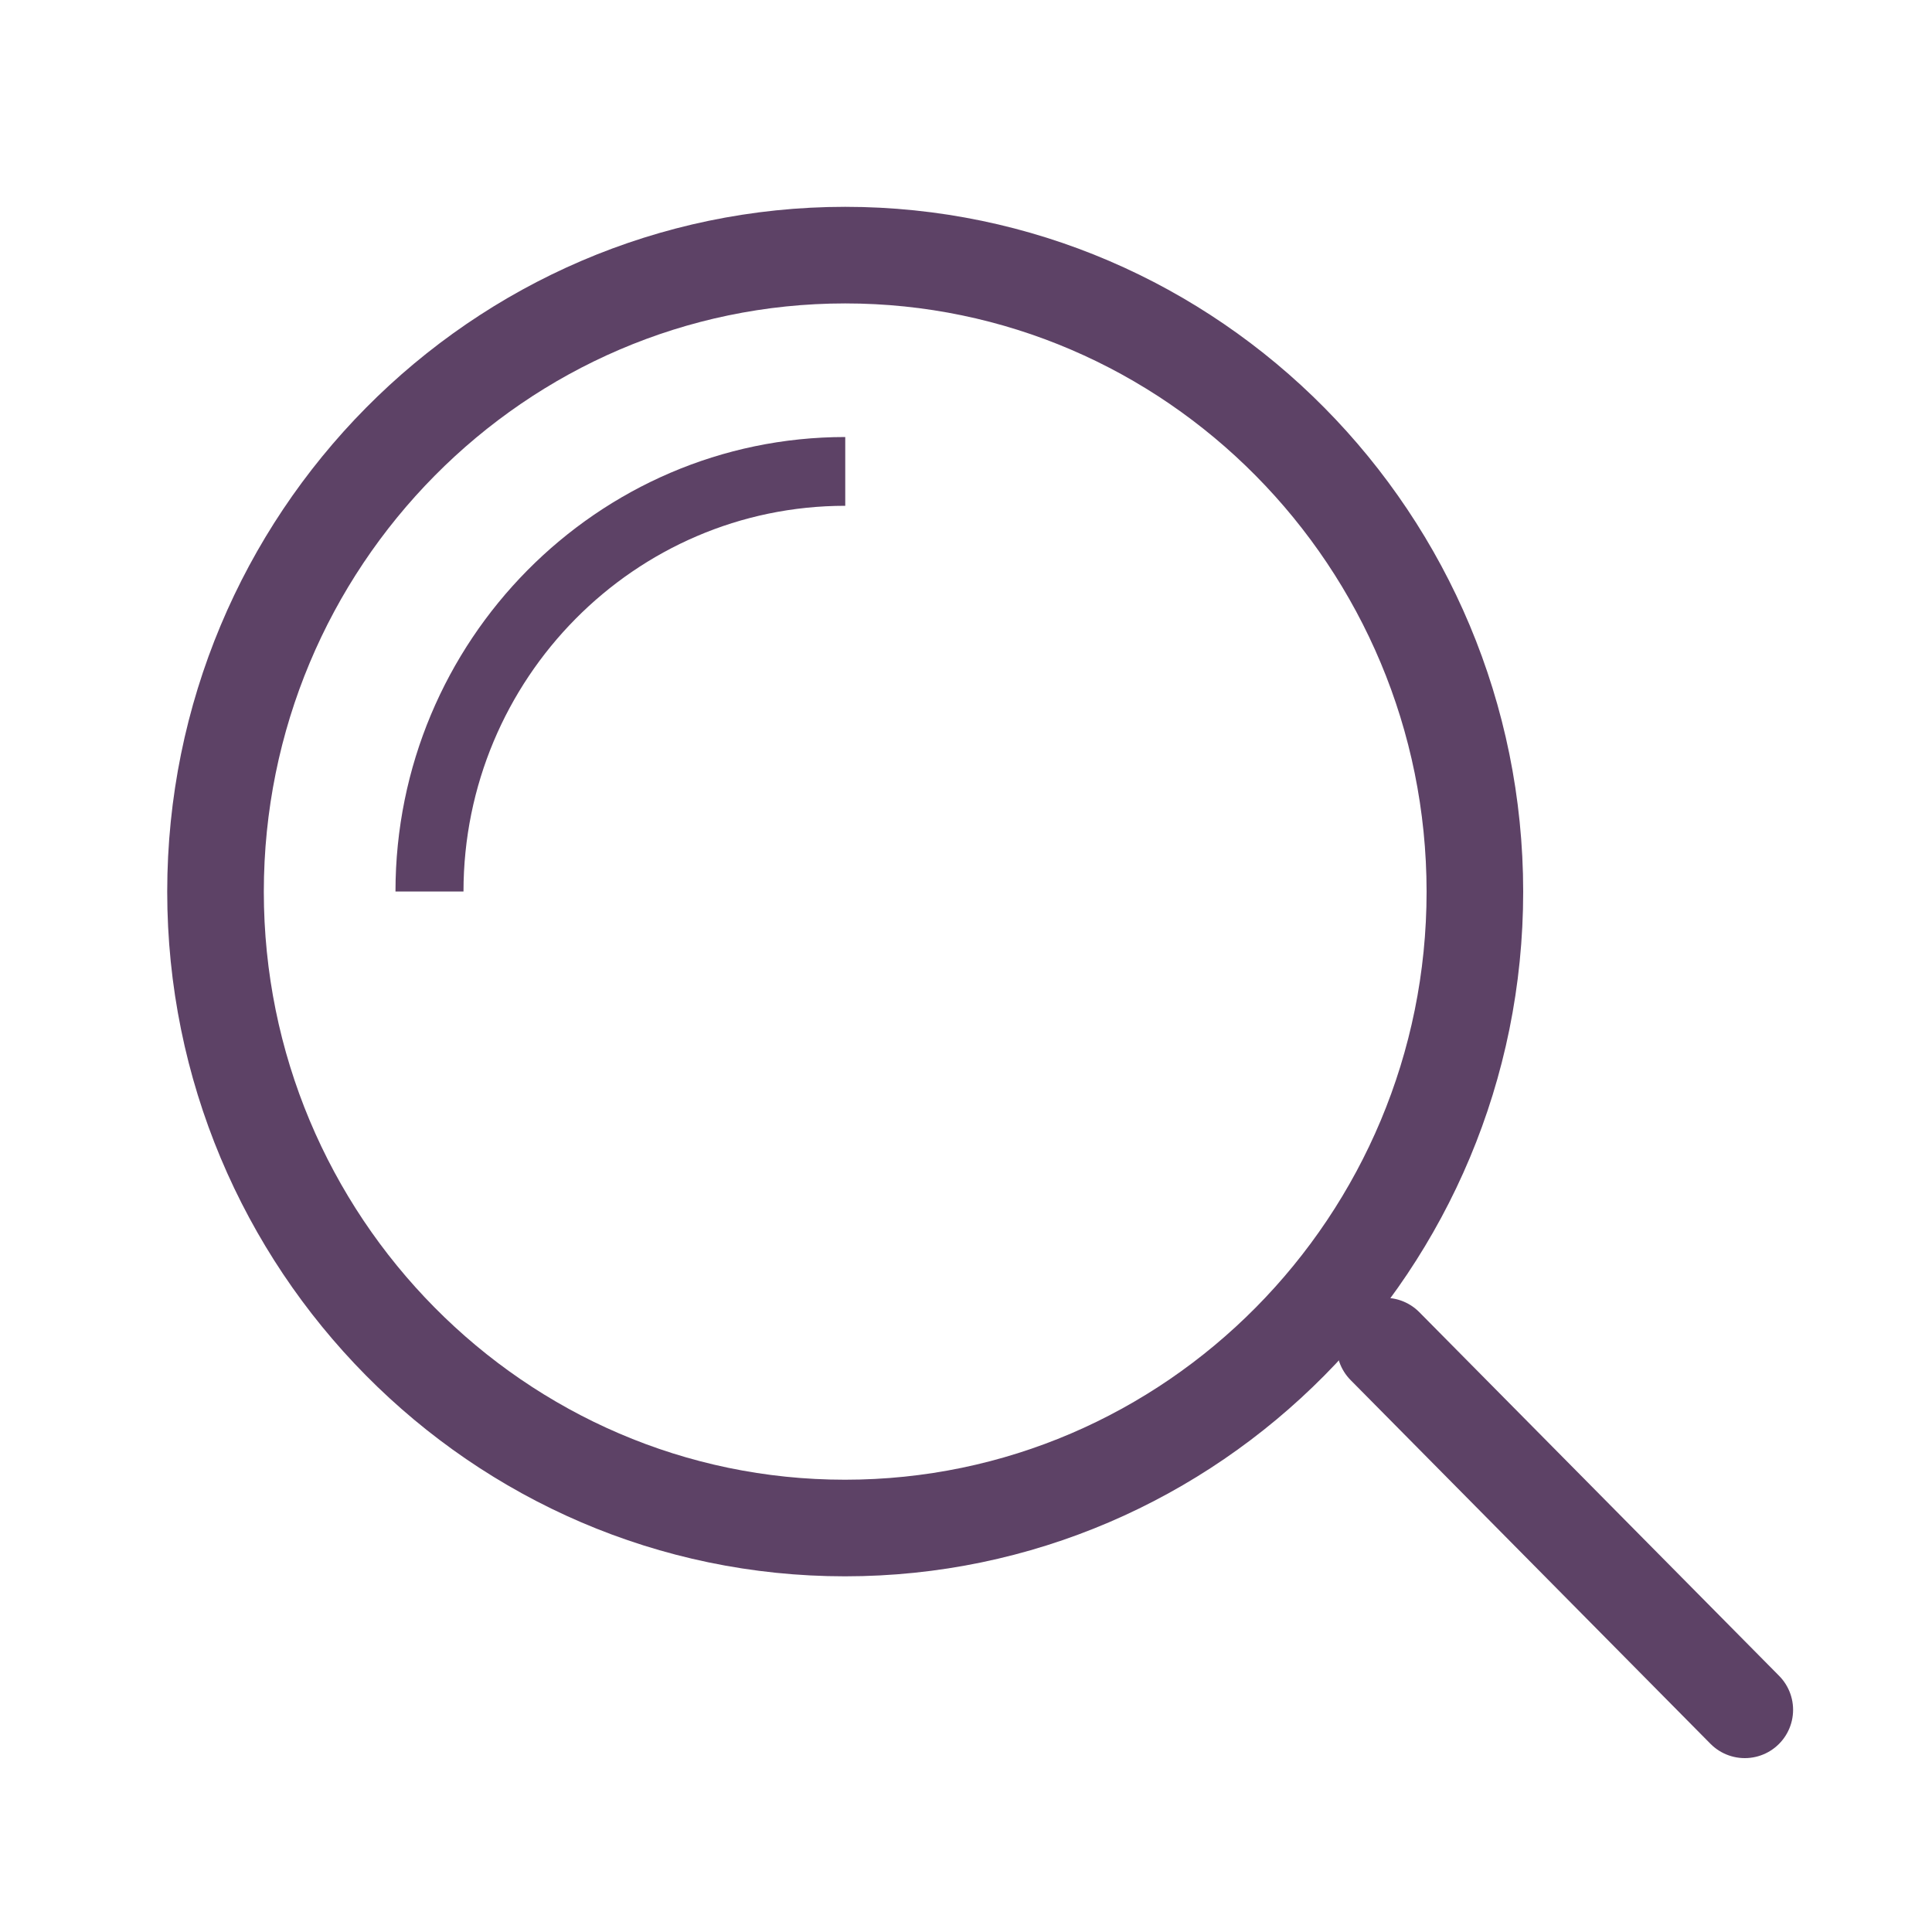 <?xml version="1.0" encoding="UTF-8"?>
<svg width="20px" height="20px" viewBox="0 0 20 20" version="1.1" xmlns="http://www.w3.org/2000/svg" xmlns:xlink="http://www.w3.org/1999/xlink">
    <!-- Generator: Sketch 51.2 (57519) - http://www.bohemiancoding.com/sketch -->
    <title>Search_menu</title>
    <desc>Created with Sketch.</desc>
    <defs></defs>
    <g id="Search_menu" stroke="none" stroke-width="1" fill="none" fill-rule="evenodd">
        <g id="Page-1" transform="translate(1.3, 1.7)">
            <path d="M7.447,14.118 C3.856,14.118 0.932,11.162 0.931,7.531 C0.932,3.898 3.857,0.942 7.449,0.941 C11.042,0.941 13.966,3.897 13.968,7.53 C13.968,11.162 11.043,14.118 7.447,14.118 Z" id="Stroke-1" stroke="#5D4266" stroke-linecap="round"></path>
            <path d="M13.037,12.235 L16.762,16" id="Stroke-5" stroke="#5D4266" stroke-linecap="round"></path>
            <path d="M3.498,7.529 L2.794,7.529 C2.794,4.935 4.884,2.824 7.45,2.824 L7.45,3.536 C5.271,3.536 3.499,5.328 3.498,7.529" id="Fill-3" fill="#5D4266"></path>
        </g>
    </g>
</svg>